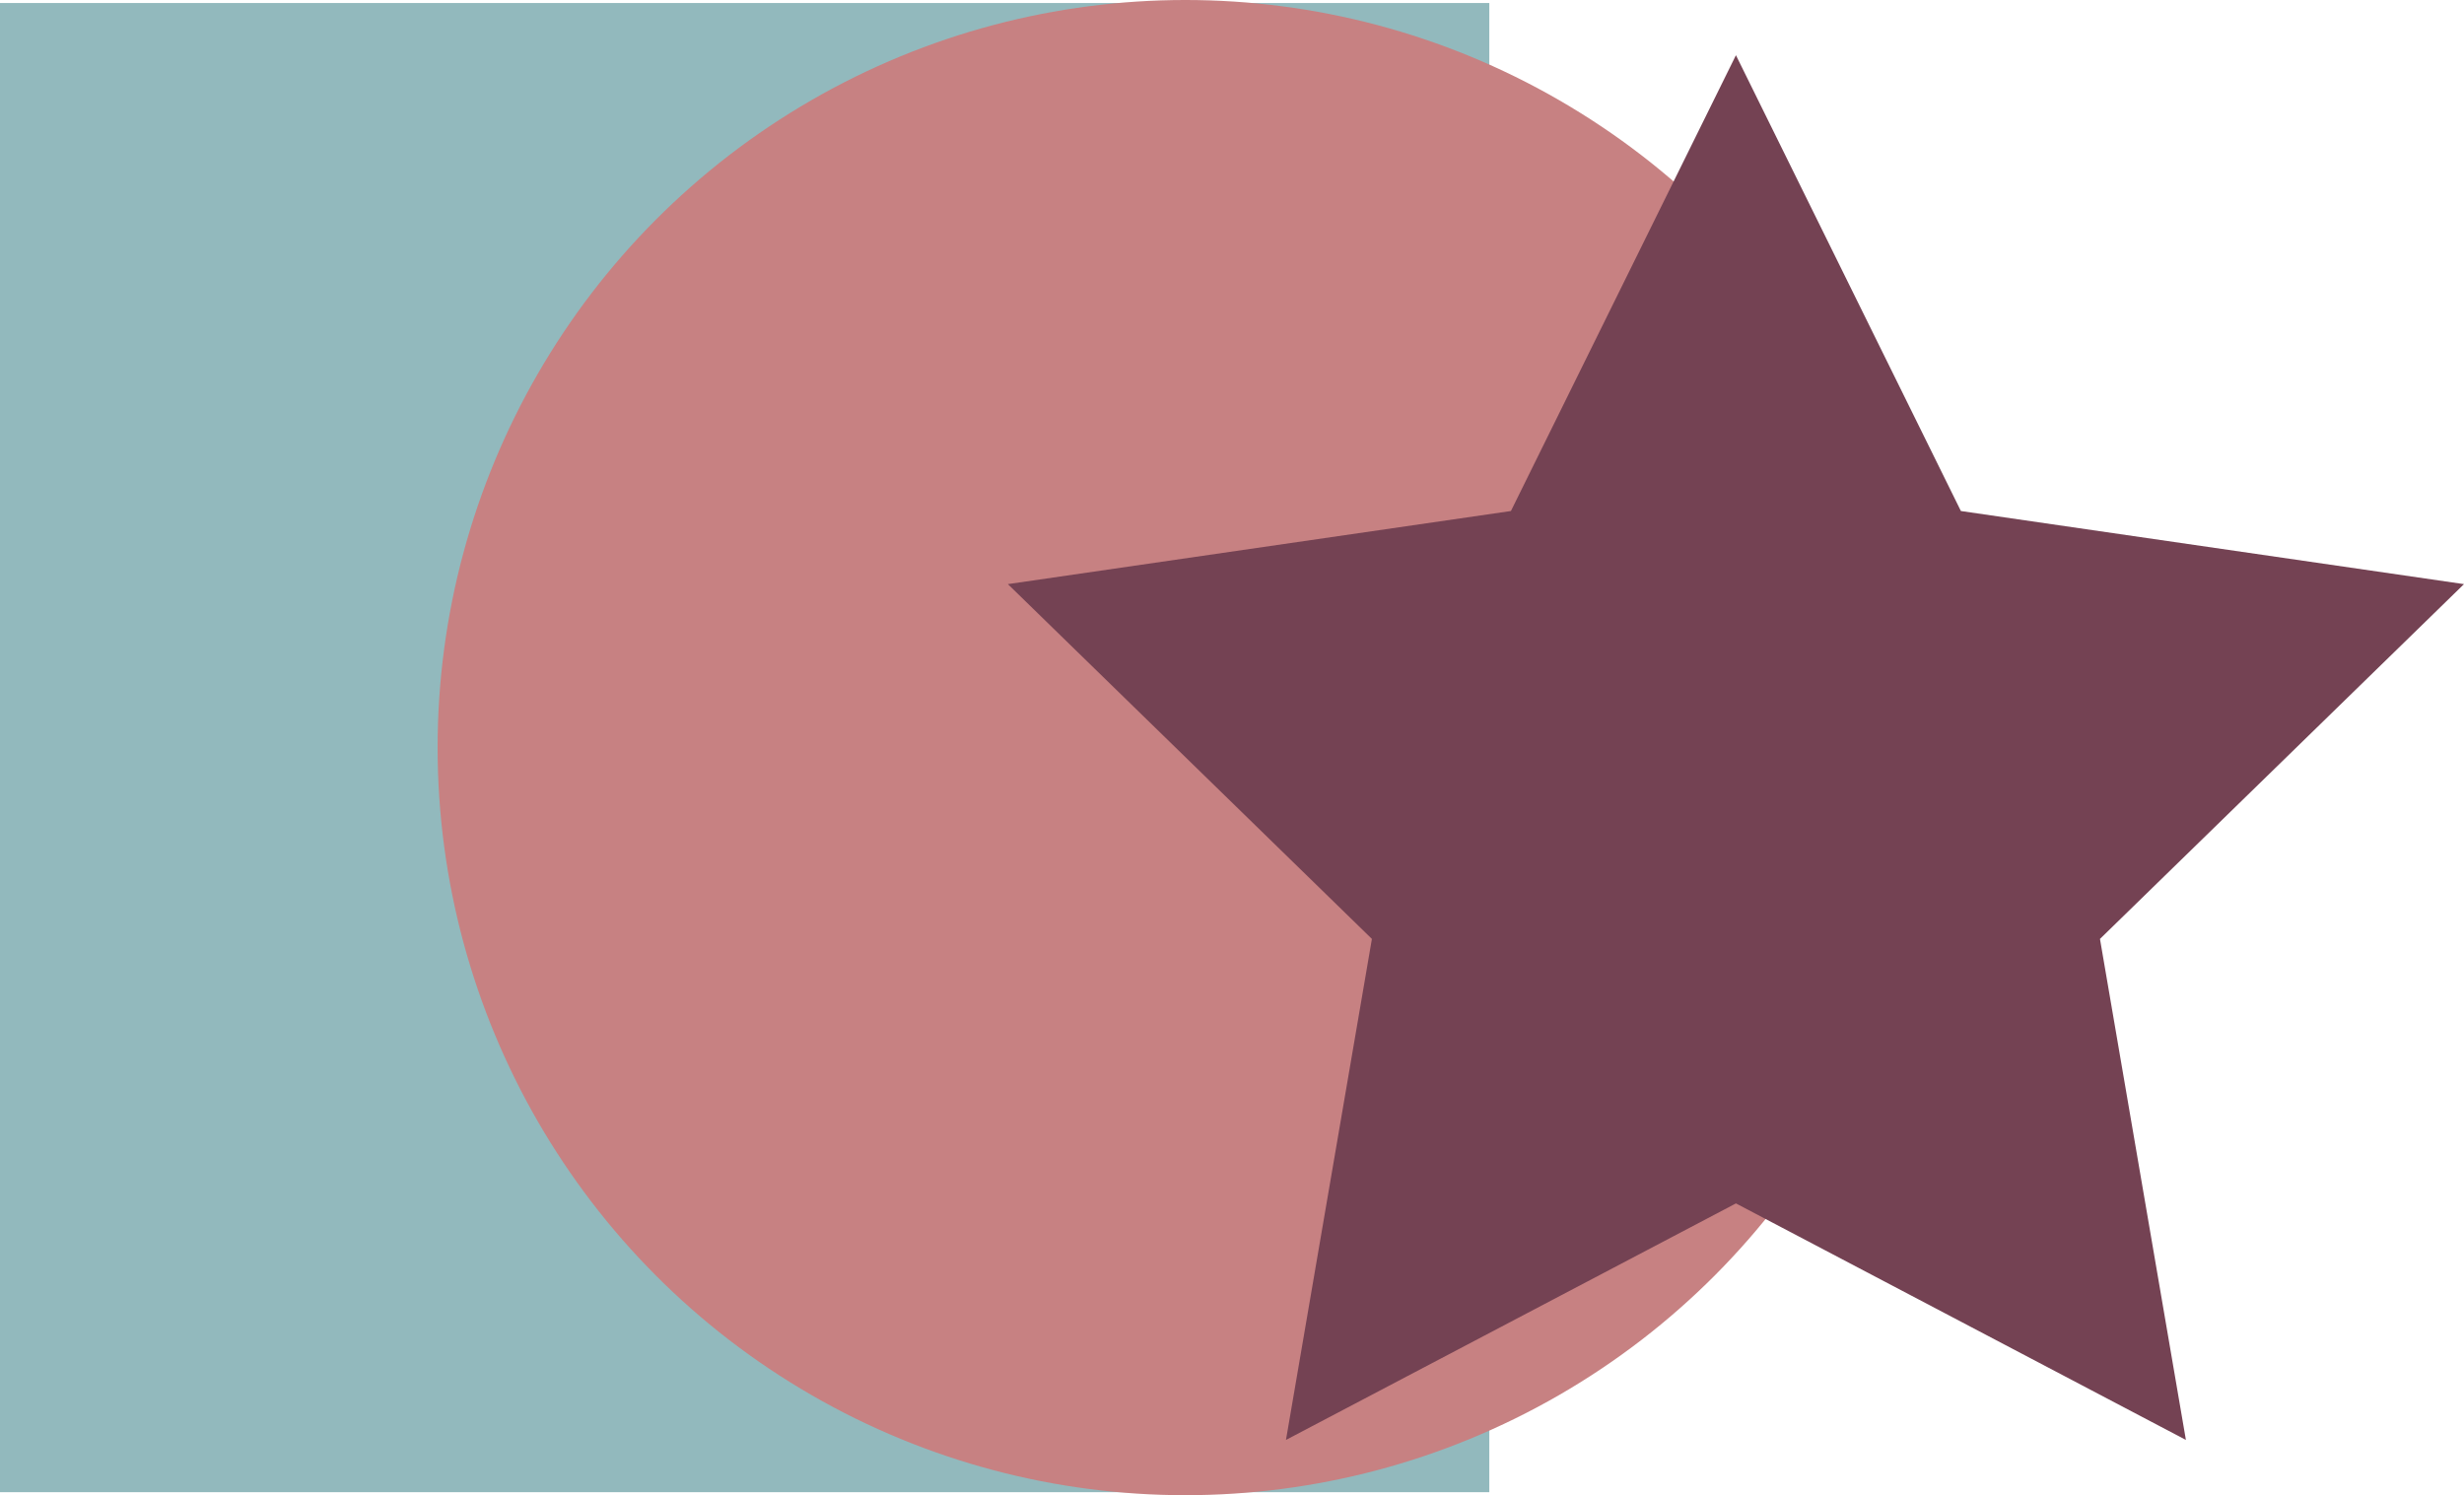 <svg xmlns="http://www.w3.org/2000/svg" viewBox="0 0 359.28 218.03"><defs><style>.cls-1{fill:#92b9bd;}.cls-2{fill:#c78182;}.cls-3{fill:#744253;}</style></defs><title>vz2</title><g id="Vrstva_2" data-name="Vrstva 2"><g id="Vrstva_1-2" data-name="Vrstva 1"><rect class="cls-1" y="0.44" width="217.16" height="217.16"/><circle class="cls-2" cx="172.83" cy="109.02" r="109.02"/><polygon class="cls-3" points="253.12 8.05 285.92 74.52 359.28 85.18 306.2 136.92 318.73 209.98 253.12 175.49 187.51 209.98 200.04 136.92 146.96 85.18 220.31 74.52 253.12 8.05"/></g></g></svg>